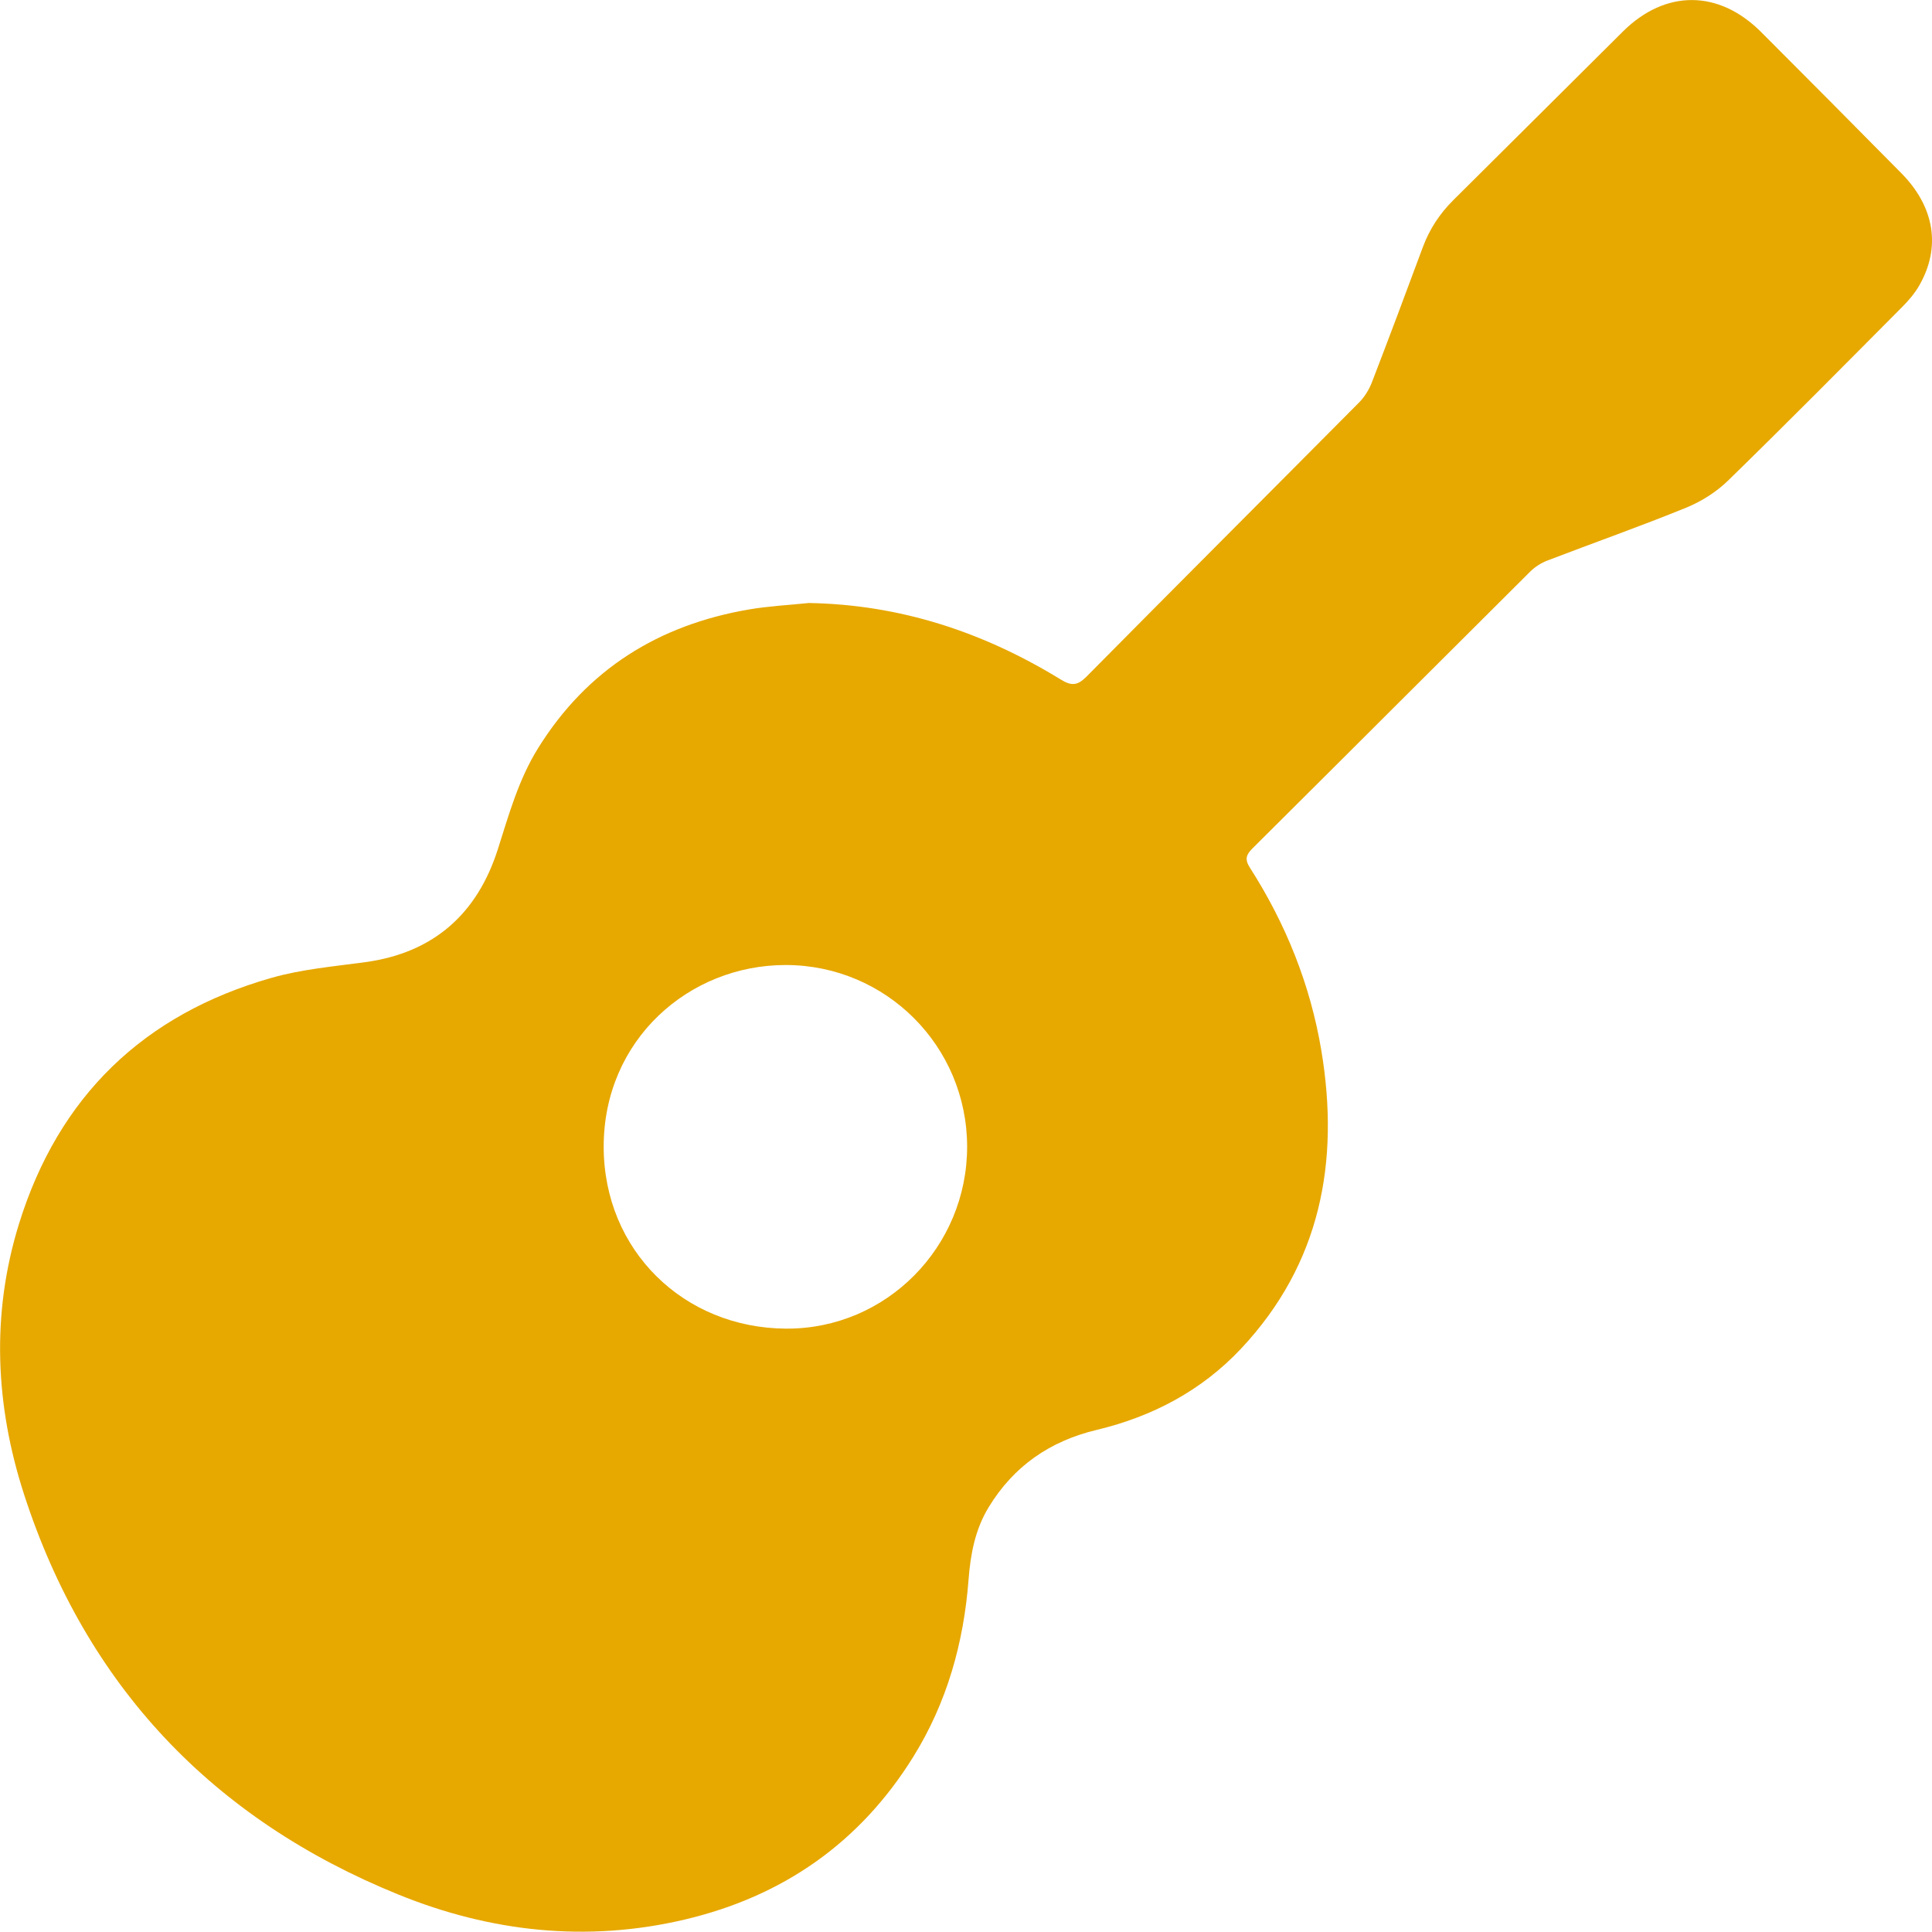<?xml version="1.0" encoding="UTF-8"?>
<svg xmlns="http://www.w3.org/2000/svg" id="Layer_1" data-name="Layer 1" viewBox="0 0 419.85 419.78">
  <defs>
    <style>
      .cls-1 {
        fill: #e7a800;
        stroke-width: 0px;
      }
    </style>
  </defs>
  <path class="cls-1" d="M175.66,131.04c19.92.32,38.04,6.31,54.84,16.62,2.34,1.44,3.64,1.36,5.62-.63,19.69-19.91,39.5-39.69,59.22-59.56,1.18-1.19,2.16-2.76,2.77-4.33,3.78-9.79,7.45-19.62,11.1-29.45,1.45-3.9,3.66-7.26,6.6-10.18,12.3-12.21,24.57-24.45,36.87-36.66,9.23-9.16,20.83-9.12,30.05.13,10.18,10.2,20.36,20.42,30.48,30.68,7.21,7.31,8.62,16.08,3.89,24.35-.98,1.71-2.31,3.27-3.71,4.68-12.57,12.64-25.11,25.33-37.88,37.77-2.55,2.48-5.82,4.54-9.12,5.88-9.94,4.05-20.08,7.62-30.11,11.47-1.35.52-2.69,1.36-3.71,2.37-20.14,20.04-40.22,40.14-60.37,60.17-1.43,1.42-1.73,2.42-.58,4.21,7.82,12.21,13.15,25.47,15.53,39.76,4.02,24.17-.16,46.34-17.45,64.76-8.53,9.09-19.24,14.76-31.35,17.65-10.16,2.42-18.06,7.87-23.5,16.81-2.94,4.83-3.95,10.19-4.37,15.72-1.05,13.74-4.68,26.7-11.99,38.48-11.62,18.74-28.4,30.39-49.71,35.41-21.27,5.01-42.17,2.7-62.21-5.44-40.39-16.41-67.86-45.38-81.34-86.95-6.26-19.31-7.19-39.14-1.11-58.78,8.58-27.69,27.07-45.56,54.89-53.48,6.58-1.88,13.55-2.48,20.38-3.41,14.89-2.04,24.35-10.56,28.8-24.55,2.41-7.56,4.51-15.15,8.74-21.95,10.65-17.13,26.21-26.8,45.87-30.15,4.25-.73,8.58-.94,12.88-1.39ZM210.17,249.18c-.02-21.81-17.6-39.44-39.4-39.47-21.11-.02-39.61,16.32-39.58,39.52.03,22.49,17.39,39.38,39.63,39.5,21.84.12,39.37-17.8,39.35-39.55Z"></path>
</svg>
